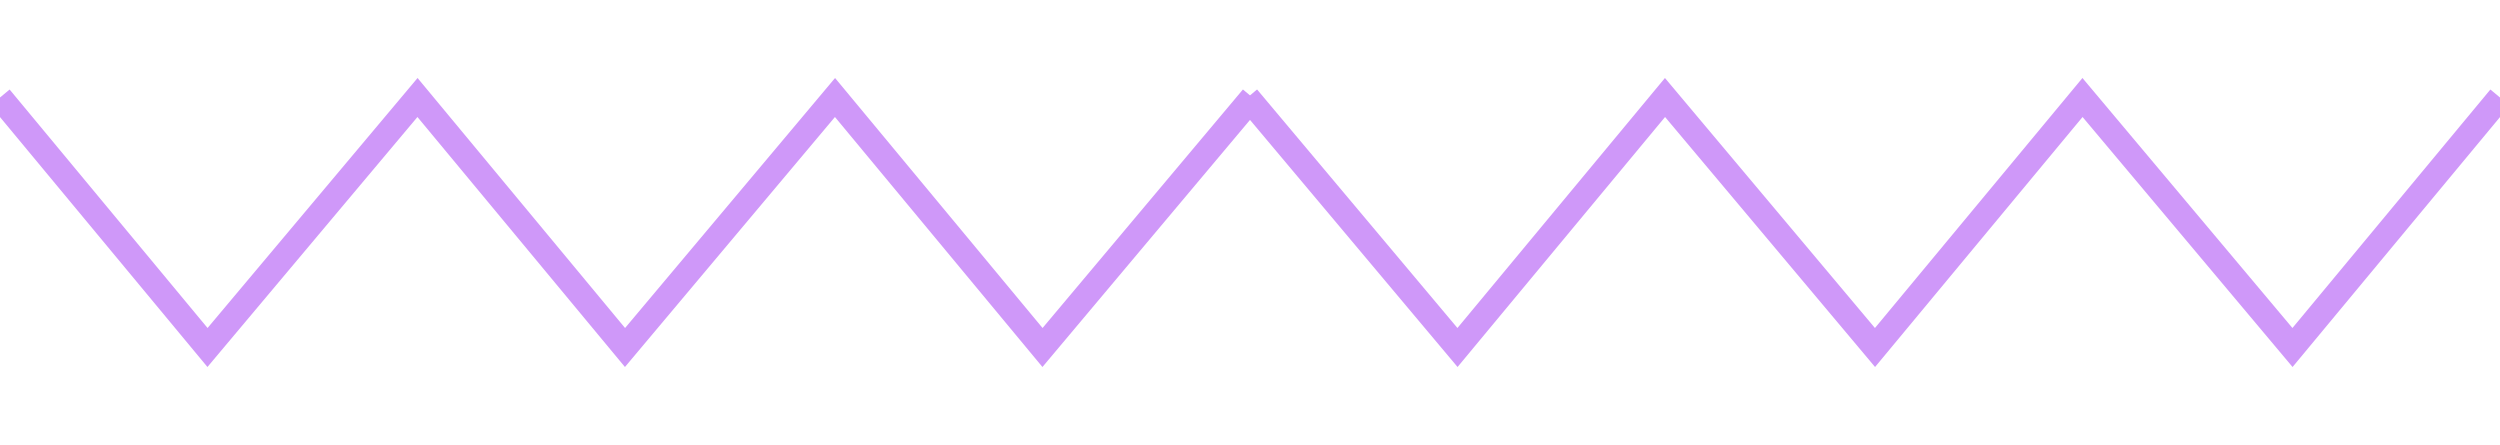 <?xml version="1.0" encoding="UTF-8"?>
<svg id="Livello_2" xmlns="http://www.w3.org/2000/svg" xmlns:xlink="http://www.w3.org/1999/xlink" version="1.1" viewBox="0 0 100 17.8">
  <!-- Generator: Adobe Illustrator 29.2.1, SVG Export Plug-In . SVG Version: 2.1.0 Build 116)  -->
  <defs>
    <style>
      .st0 {
        fill: none;
        stroke: #cf98f9;
        stroke-miterlimit: 10;
      }
    </style>
  </defs>
  <polyline class="st0" points="49.9 3.9 58.3 13.9 66.6 3.9 75 13.9 83.3 3.9 91.7 13.9 100 3.9"/>
  <polyline class="st0" points="0 3.9 8.3 13.9 16.7 3.9 25 13.9 33.4 3.9 41.7 13.9 50.1 3.9"/>
</svg>